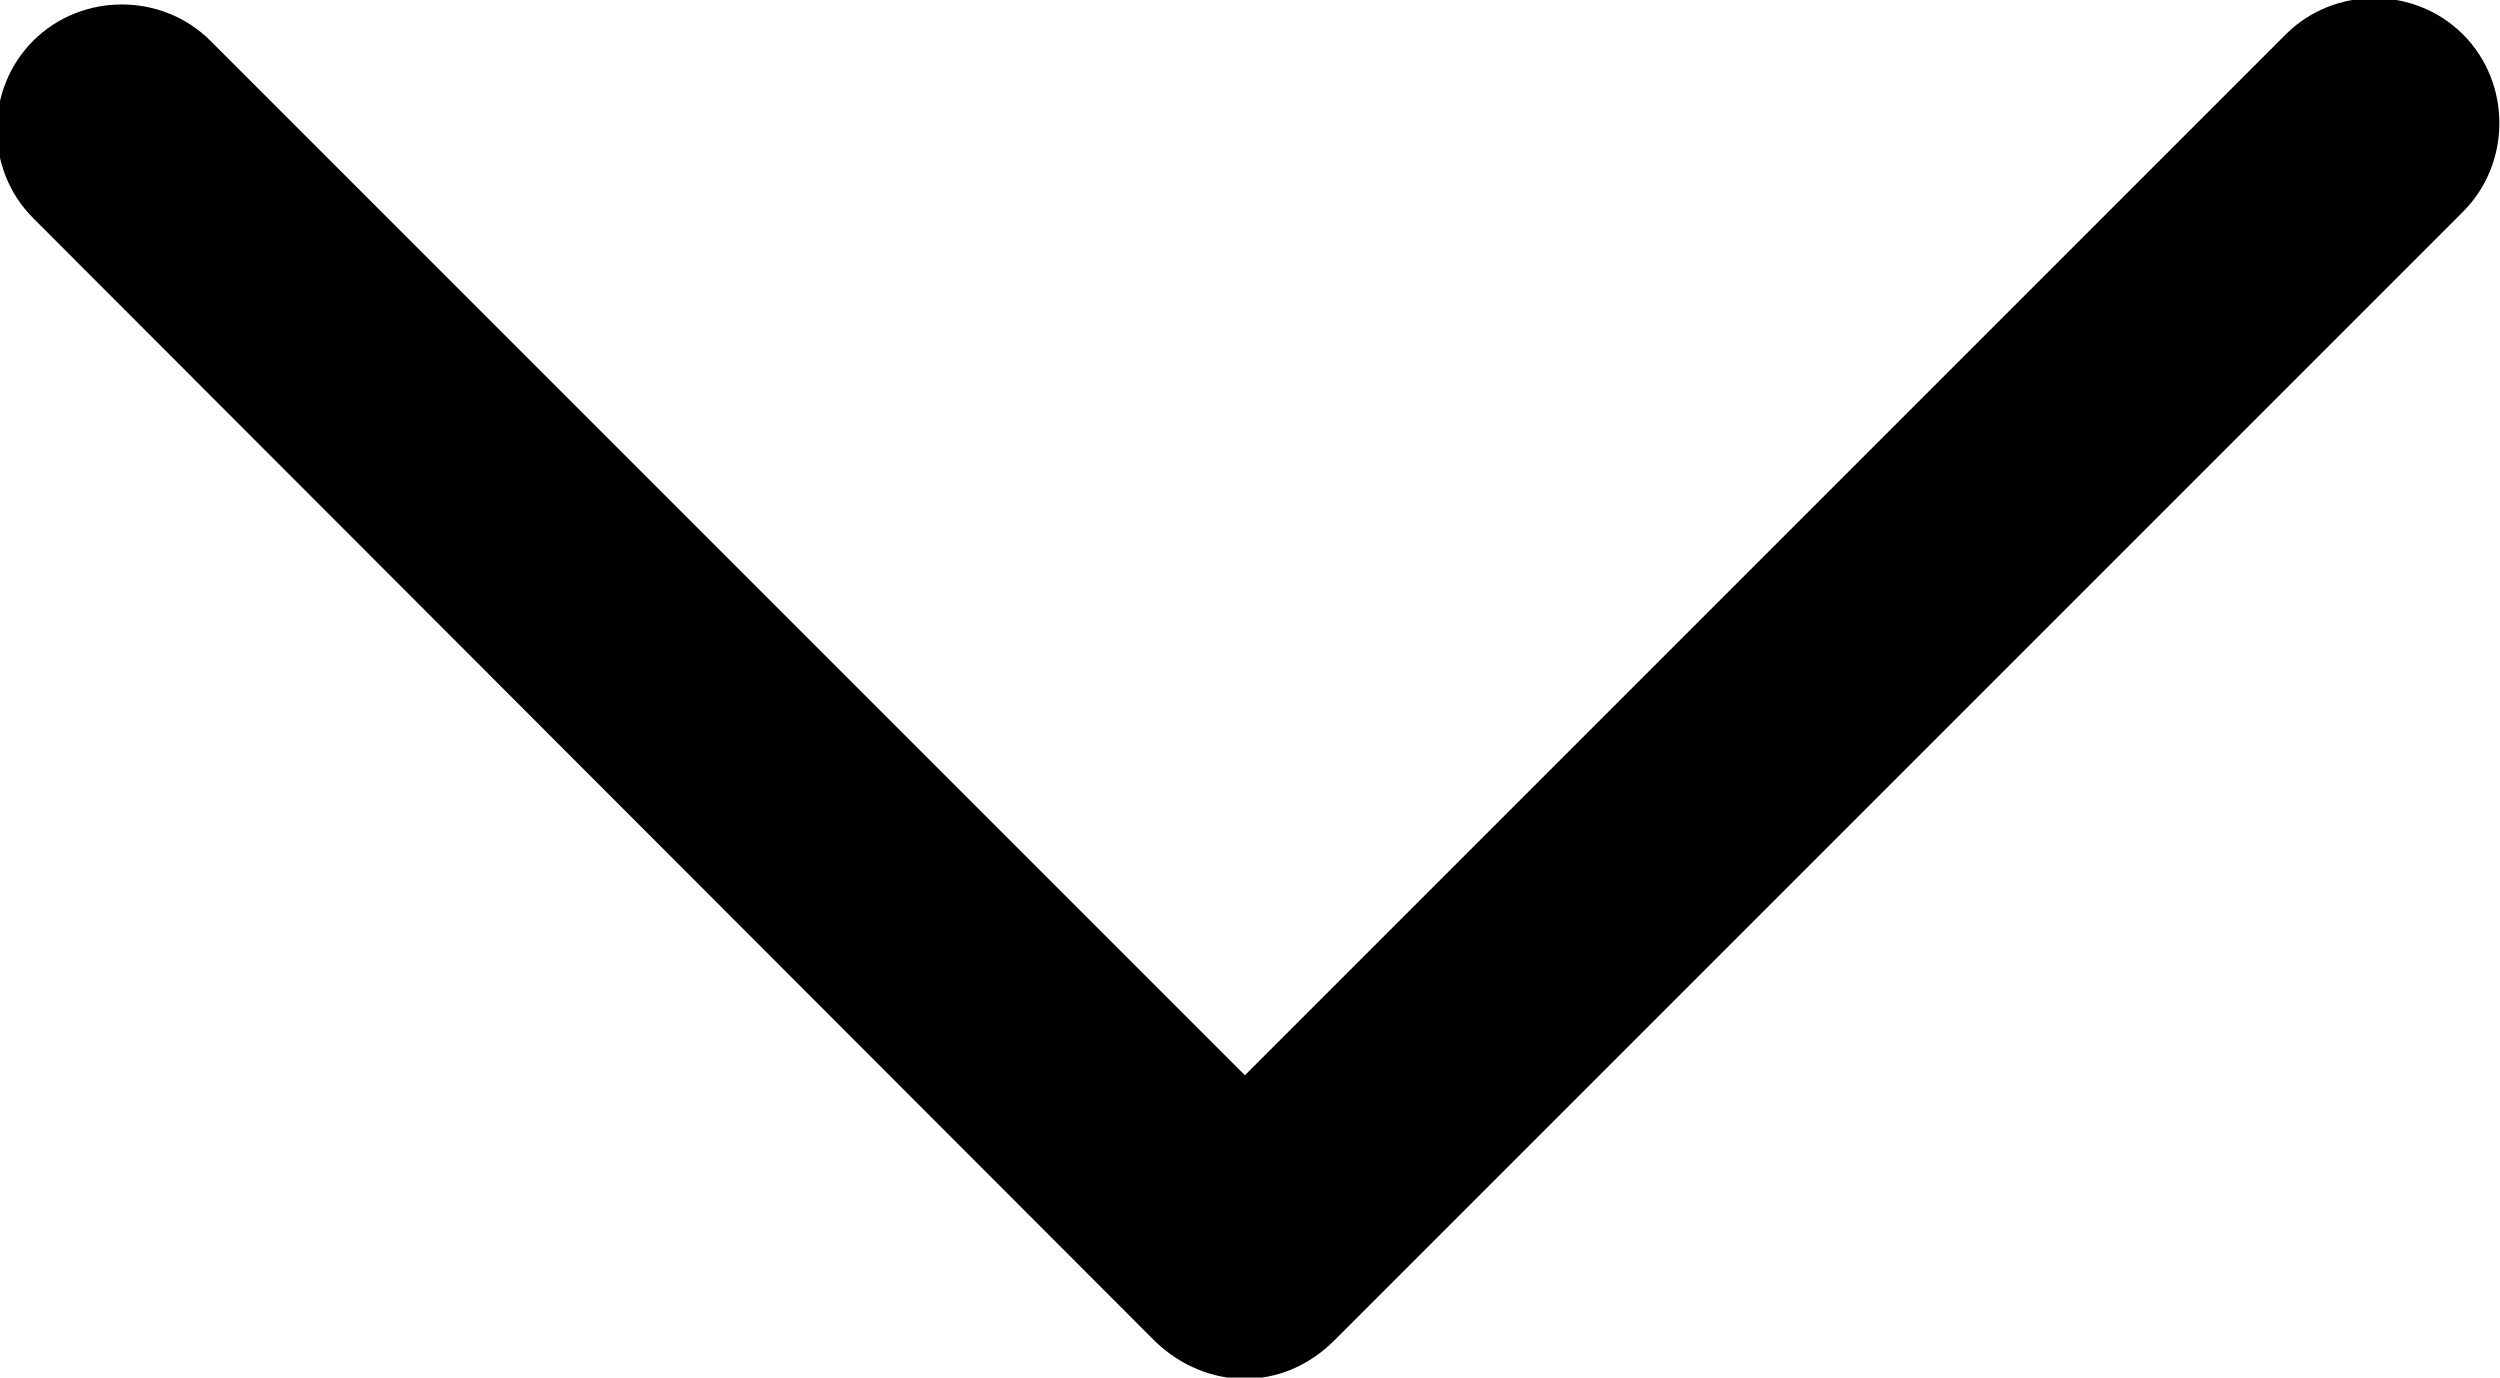 <?xml version="1.0" encoding="utf-8"?>
<!-- Generator: Adobe Illustrator 25.1.0, SVG Export Plug-In . SVG Version: 6.00 Build 0)  -->
<svg version="1.1" id="Layer_1" xmlns="http://www.w3.org/2000/svg" xmlns:xlink="http://www.w3.org/1999/xlink" x="0px" y="0px"
	 viewBox="0 0 196 108" style="enable-background:new 0 0 196 108;" xml:space="preserve">
<path d="M97.6,108.1c-2.5,0-5-1-7-2.9l-88-88.1C-1.2,13.3-1.2,7,2.6,3.2s10.1-3.8,13.9,0l81.1,81.1l81.6-81.6
	c3.8-3.8,10.1-3.8,13.9,0c3.8,3.8,3.8,10.1,0,13.9l-88.5,88.5C102.6,107.1,100.1,108.1,97.6,108.1z"/>
</svg>
